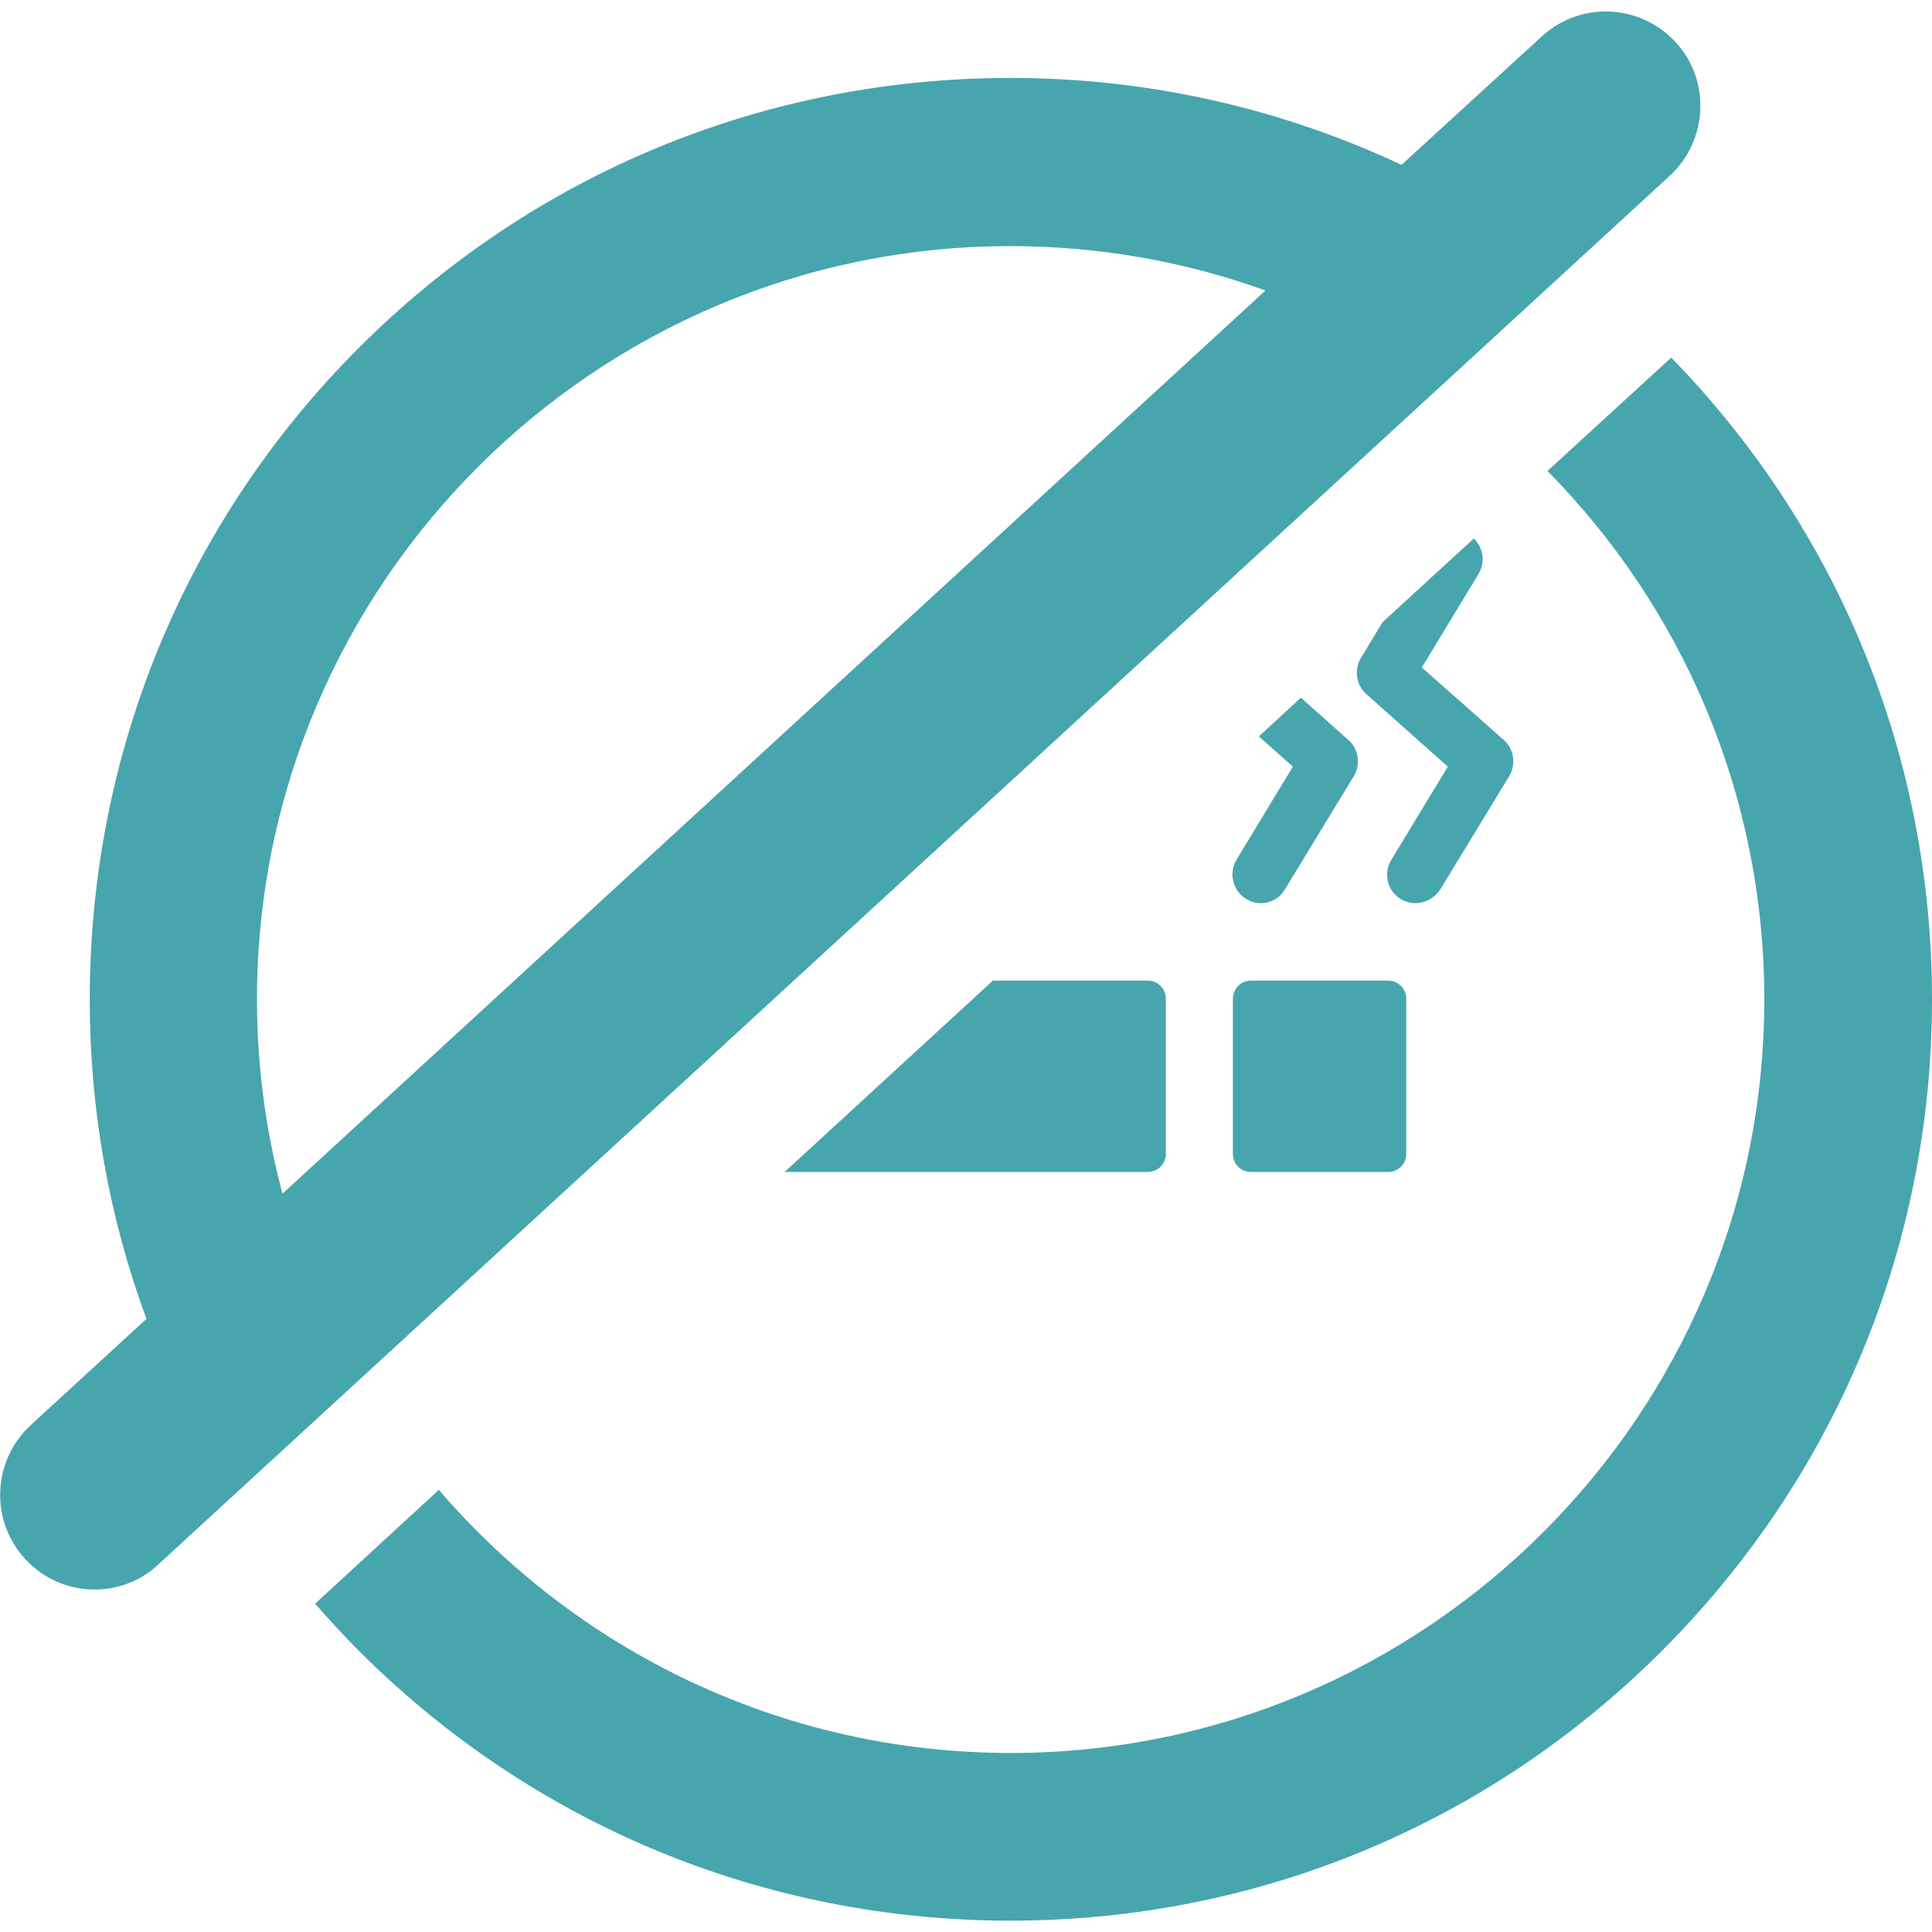 <svg version="1.1" id="Capa_1" xmlns="http://www.w3.org/2000/svg" x="0" y="0" viewBox="-216 93.3 409 409" xml:space="preserve" class="svg__control"><style>.st0{fill:#47a5ae}</style><path class="st0" d="M138.7 102.2c-7.5-8.1-20.1-8.7-28.3-1.2l-29.7 27.2c-25.6-12-53.7-18.4-82.8-18.4-52.1 0-101.1 20.3-137.9 57.1s-57 85.9-57 138c0 23.4 4.1 46.2 12 67.6l-24.5 22.5c-8.1 7.5-8.7 20.1-1.2 28.3 3.9 4.3 9.3 6.5 14.7 6.5 4.8 0 9.7-1.7 13.5-5.3l320-294c8.1-7.5 8.7-20.2 1.2-28.3zM-156.2 346c-3.5-13.1-5.4-26.9-5.4-41.1 0-88 71.6-159.5 159.5-159.5 18.9 0 37.1 3.3 54 9.4L-156.2 346zm150.5-45.2l-44.2 40.6H27c2.1 0 3.8-1.7 3.8-3.8v-32.9c0-2.1-1.7-3.8-3.8-3.8H-5.7v-.1zm54.5 40.6h29.1c2.1 0 3.8-1.7 3.8-3.8v-32.9c0-2.1-1.7-3.8-3.8-3.8H48.8c-2.1 0-3.8 1.7-3.8 3.8v32.9c0 2.1 1.7 3.8 3.8 3.8zm-1-57.8c1 .6 2 .9 3.1.9 2 0 4-1 5.1-2.9l14.6-24c1.5-2.5 1-5.7-1.1-7.6l-10.1-9-8.9 8.2 7.2 6.4-12 19.8c-1.6 2.8-.7 6.5 2.1 8.2zm41.1-2l14.6-24c1.5-2.5 1-5.7-1.1-7.6L85 234.6l12-19.8c1.5-2.5 1-5.6-1-7.5L76.7 225l-4.6 7.6c-1.5 2.5-1 5.7 1.1 7.6l17.3 15.4-12 19.8c-1.7 2.8-.8 6.5 2 8.2 1 .6 2 .9 3.1.9 2.1 0 4.1-1.1 5.3-2.9z"/><path class="st0" d="M137.8 169l-26.2 24c28.4 28.8 45.9 68.3 45.9 111.9 0 88-71.6 159.5-159.5 159.5-48.4 0-91.8-21.6-121.1-55.7l-26.2 24.1c3 3.4 6.1 6.8 9.3 10 36.8 36.8 85.8 57.1 137.9 57.1S99 479.6 135.8 442.8 193 357 193 304.9c0-51.2-19.6-99.3-55.2-135.9z"/></svg>